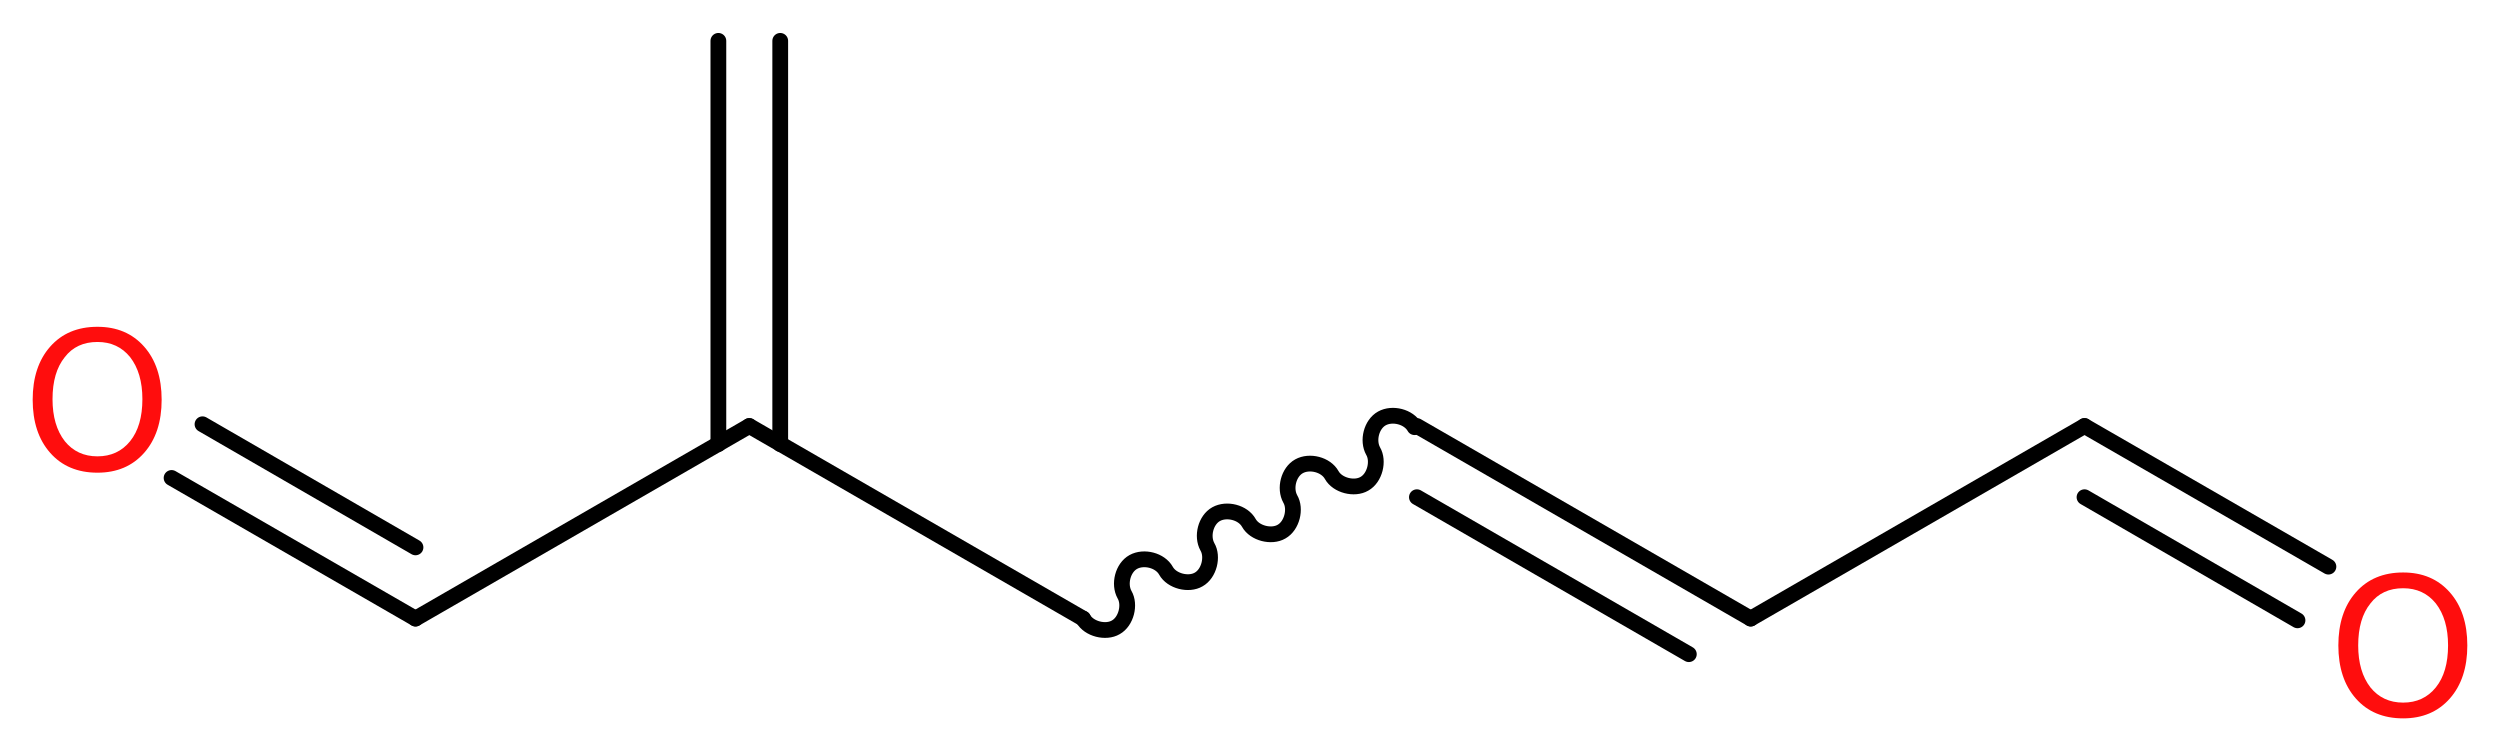 <?xml version='1.0' encoding='UTF-8'?>
<!DOCTYPE svg PUBLIC "-//W3C//DTD SVG 1.1//EN" "http://www.w3.org/Graphics/SVG/1.1/DTD/svg11.dtd">
<svg version='1.2' xmlns='http://www.w3.org/2000/svg' xmlns:xlink='http://www.w3.org/1999/xlink' width='42.84mm' height='12.87mm' viewBox='0 0 42.84 12.87'>
  <desc>Generated by the Chemistry Development Kit (http://github.com/cdk)</desc>
  <g stroke-linecap='round' stroke-linejoin='round' stroke='#000000' stroke-width='.27' fill='#FF0D0D'>
    <rect x='.0' y='.0' width='43.0' height='13.0' fill='#FFFFFF' stroke='none'/>
    <g id='mol1' class='mol'>
      <g id='mol1bnd1' class='bond'>
        <line x1='13.37' y1='.7' x2='13.37' y2='7.61'/>
        <line x1='12.31' y1='.7' x2='12.31' y2='7.61'/>
      </g>
      <line id='mol1bnd2' class='bond' x1='12.84' y1='7.3' x2='7.12' y2='10.6'/>
      <g id='mol1bnd3' class='bond'>
        <line x1='7.12' y1='10.6' x2='2.94' y2='8.19'/>
        <line x1='7.12' y1='9.38' x2='3.47' y2='7.27'/>
      </g>
      <line id='mol1bnd4' class='bond' x1='12.84' y1='7.3' x2='18.56' y2='10.6'/>
      <path id='mol1bnd5' class='bond' d='M18.56 10.6c.1 .18 .39 .25 .56 .15c.18 -.1 .25 -.39 .15 -.56c-.1 -.18 -.03 -.46 .15 -.56c.18 -.1 .46 -.03 .56 .15c.1 .18 .39 .25 .56 .15c.18 -.1 .25 -.39 .15 -.56c-.1 -.18 -.03 -.46 .15 -.56c.18 -.1 .46 -.03 .56 .15c.1 .18 .39 .25 .56 .15c.18 -.1 .25 -.39 .15 -.56c-.1 -.18 -.03 -.46 .15 -.56c.18 -.1 .46 -.03 .56 .15c.1 .18 .39 .25 .56 .15c.18 -.1 .25 -.39 .15 -.56c-.1 -.18 -.03 -.46 .15 -.56c.18 -.1 .46 -.03 .56 .15' fill='none' stroke='#000000' stroke-width='.27'/>
      <g id='mol1bnd6' class='bond'>
        <line x1='24.28' y1='7.3' x2='30.0' y2='10.6'/>
        <line x1='24.28' y1='8.52' x2='28.94' y2='11.21'/>
      </g>
      <line id='mol1bnd7' class='bond' x1='30.0' y1='10.6' x2='35.72' y2='7.3'/>
      <g id='mol1bnd8' class='bond'>
        <line x1='35.72' y1='7.3' x2='39.9' y2='9.71'/>
        <line x1='35.72' y1='8.52' x2='39.37' y2='10.63'/>
      </g>
      <path id='mol1atm4' class='atom' d='M1.67 5.86q-.36 .0 -.56 .26q-.21 .26 -.21 .72q.0 .45 .21 .72q.21 .26 .56 .26q.35 .0 .56 -.26q.21 -.26 .21 -.72q.0 -.45 -.21 -.72q-.21 -.26 -.56 -.26zM1.67 5.6q.5 .0 .8 .34q.3 .34 .3 .91q.0 .57 -.3 .91q-.3 .34 -.8 .34q-.51 .0 -.81 -.34q-.3 -.34 -.3 -.91q.0 -.57 .3 -.91q.3 -.34 .81 -.34z' stroke='none'/>
      <path id='mol1atm9' class='atom' d='M41.18 10.08q-.36 .0 -.56 .26q-.21 .26 -.21 .72q.0 .45 .21 .72q.21 .26 .56 .26q.35 .0 .56 -.26q.21 -.26 .21 -.72q.0 -.45 -.21 -.72q-.21 -.26 -.56 -.26zM41.18 9.81q.5 .0 .8 .34q.3 .34 .3 .91q.0 .57 -.3 .91q-.3 .34 -.8 .34q-.51 .0 -.81 -.34q-.3 -.34 -.3 -.91q.0 -.57 .3 -.91q.3 -.34 .81 -.34z' stroke='none'/>
    </g>
  </g>
</svg>
